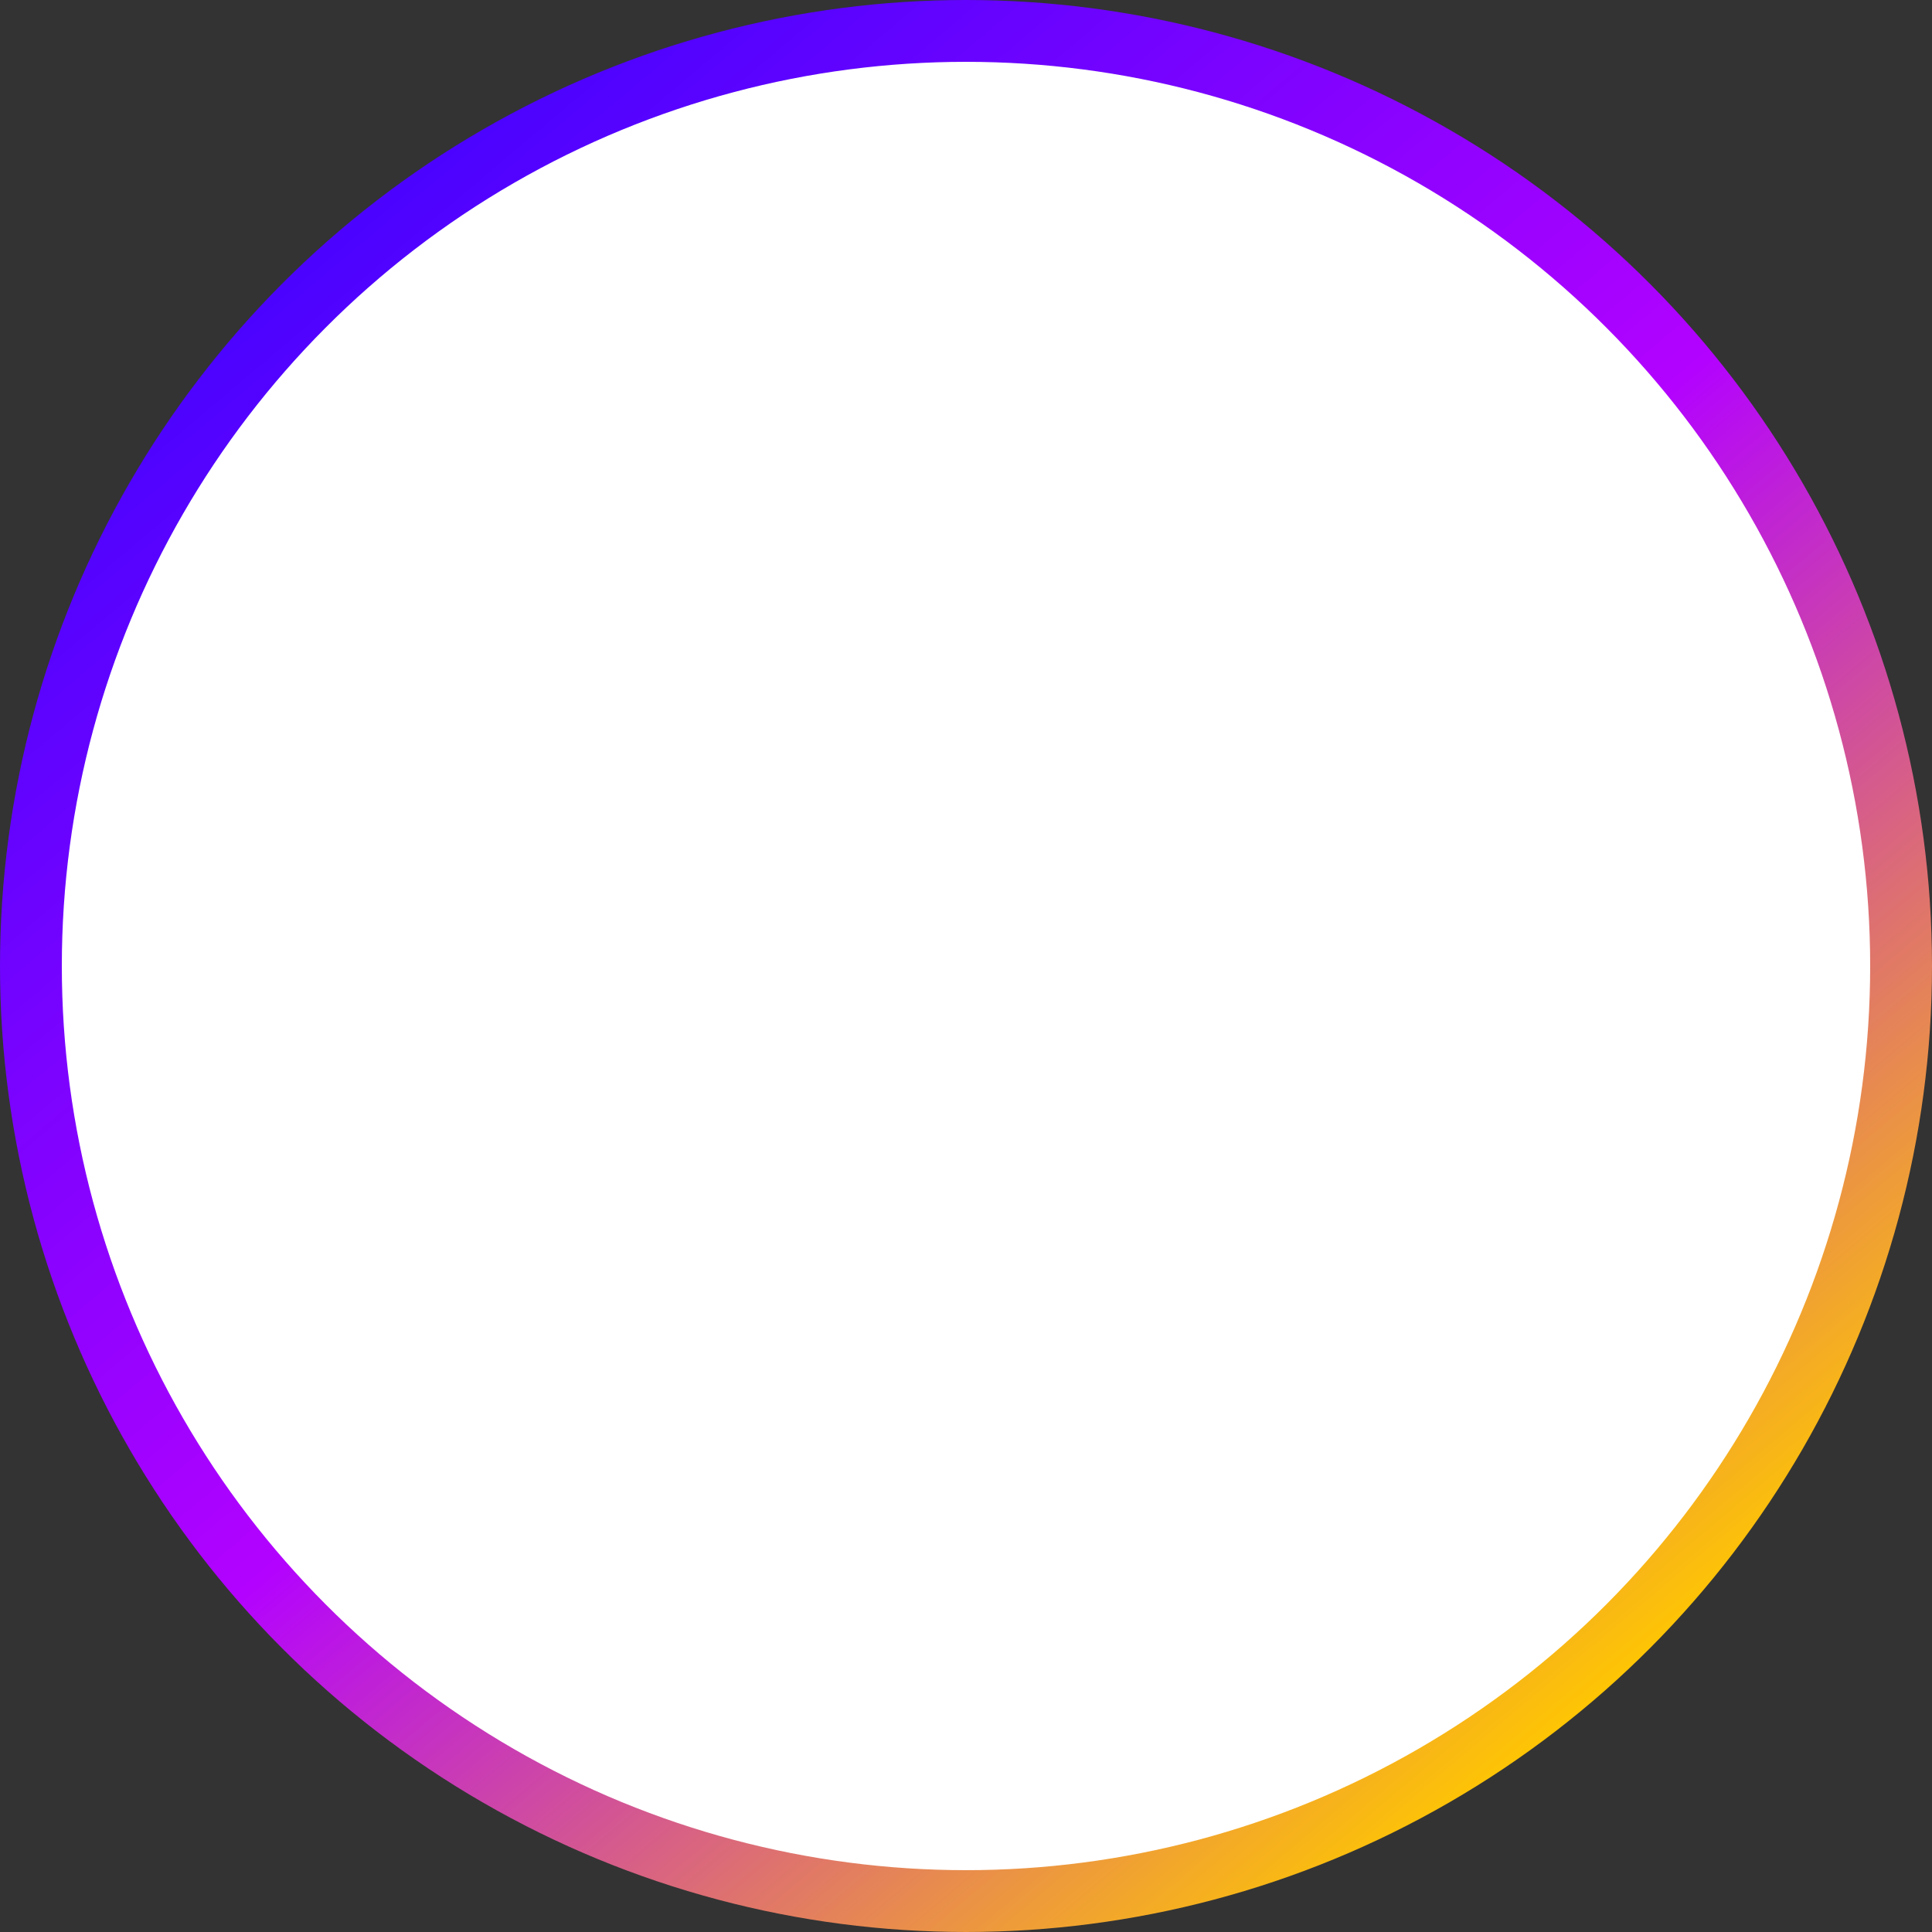 <?xml version="1.0" encoding="utf-8"?>
<svg xmlns="http://www.w3.org/2000/svg" fill="none" height="100%" overflow="visible" preserveAspectRatio="none" style="display: block;" viewBox="0 0 125 125" width="100%">
<rect x="0" y="0" width="125" height="125" fill="#333333" stroke="none"/>
<circle cx="62.5" cy="62.5" fill="white" id="Ellipse 142" r="60.5" stroke="url(#paint0_linear_0_701)" stroke-width="4"/>
<defs>
<linearGradient gradientUnits="userSpaceOnUse" id="paint0_linear_0_701" x1="21.444" x2="102.249" y1="16.213" y2="111.925">
<stop stop-color="#4B03FF"/>
<stop offset="0.5" stop-color="#B302FF"/>
<stop offset="1" stop-color="#FFC800"/>
</linearGradient>
</defs>
</svg>